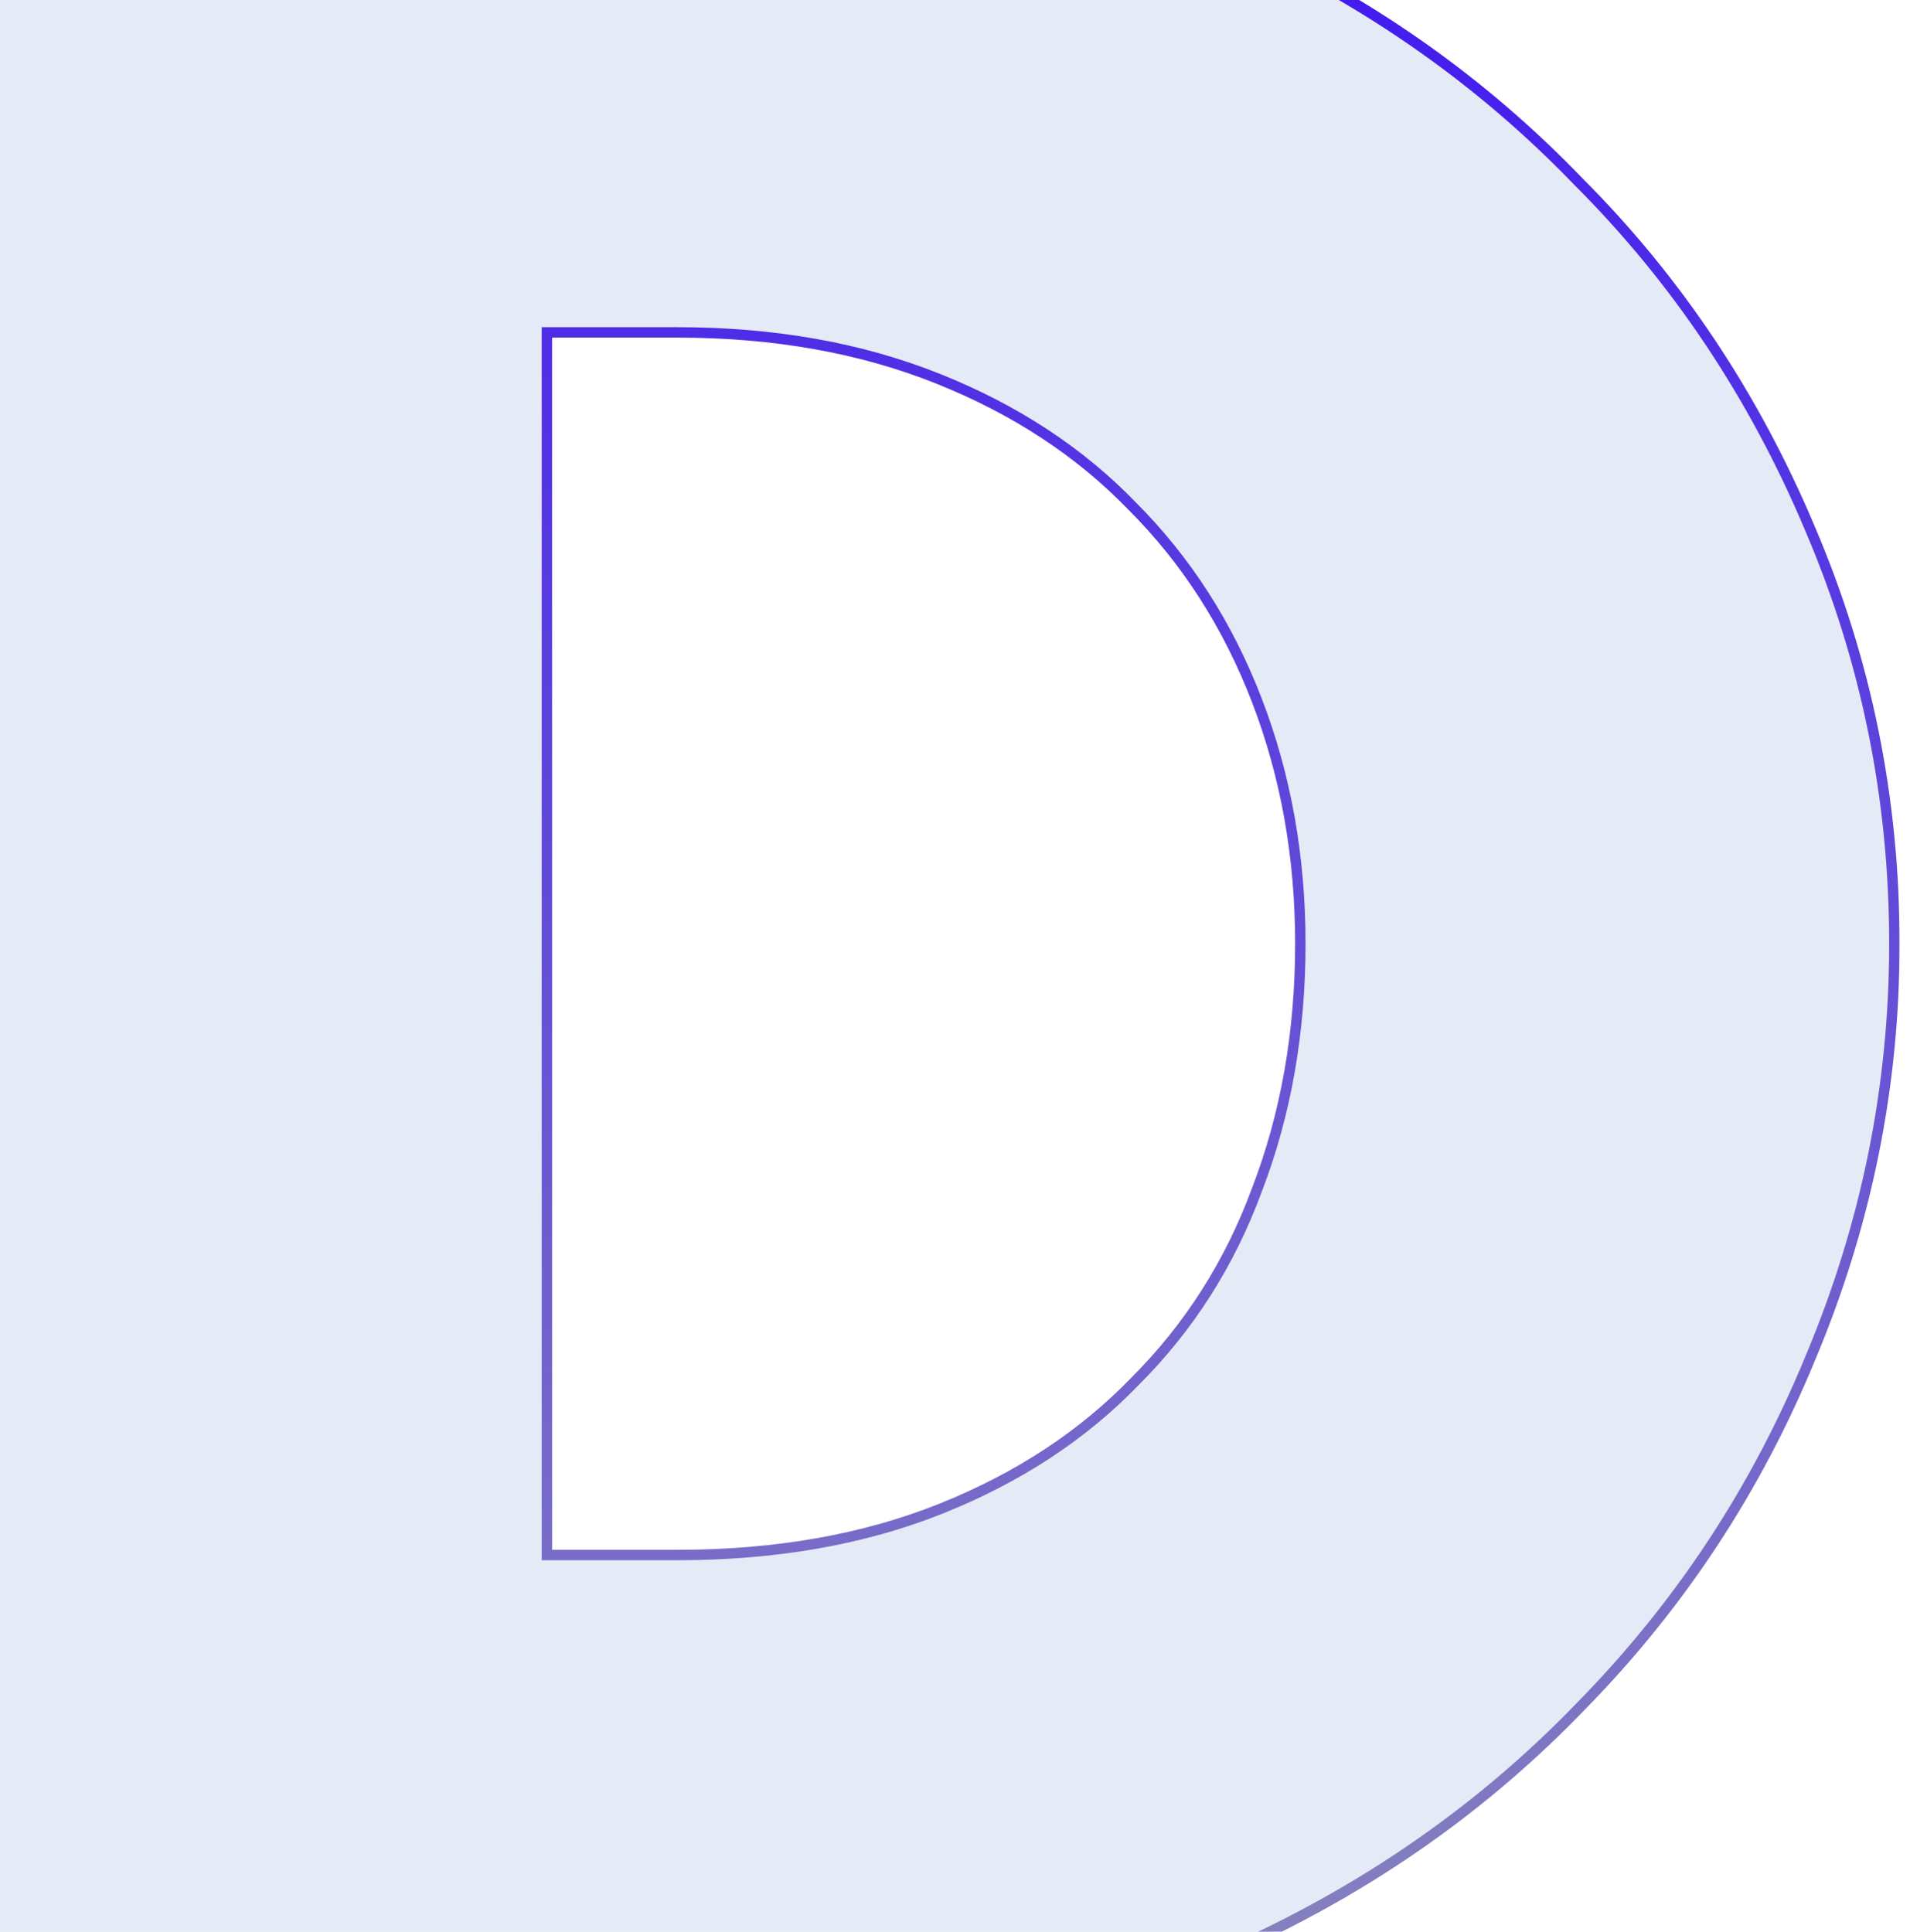 <svg width="370" height="371" viewBox="0 0 370 371" fill="none" xmlns="http://www.w3.org/2000/svg">
  <g style="mix-blend-mode:plus-lighter">
    <mask id="path-1-outside-1_535_249" maskUnits="userSpaceOnUse" x="-6" y="-30" width="371"
      height="422" fill="black">
      <rect fill="white" x="-6" y="-30" width="371" height="422" />
      <path
        d="M105.011 298.637H130.049C148.967 298.637 165.844 295.67 180.682 289.735C195.519 283.8 207.945 275.639 217.961 265.253C228.347 254.867 236.136 242.626 241.329 228.53C246.893 214.064 249.675 198.299 249.675 181.236C249.675 164.544 246.893 148.965 241.329 134.498C235.765 120.032 227.79 107.606 217.404 97.219C207.389 86.833 194.963 78.673 180.125 72.738C165.288 66.803 148.596 63.835 130.049 63.835H105.011V298.637ZM-4.044 -28.528H157.313C185.875 -28.528 212.582 -22.778 237.435 -11.279C262.658 0.22 284.543 15.614 303.09 34.902C322.008 53.82 336.845 76.076 347.602 101.671C358.359 126.894 363.738 153.416 363.738 181.236C363.738 208.685 358.359 235.207 347.602 260.802C337.216 286.025 322.564 308.281 303.647 327.57C285.1 346.859 263.215 362.253 237.991 373.752C213.138 385.251 186.246 391 157.313 391H-4.044V-28.528Z" />
    </mask>
    <path
      d="M105.011 298.637H130.049C148.967 298.637 165.844 295.67 180.682 289.735C195.519 283.8 207.945 275.639 217.961 265.253C228.347 254.867 236.136 242.626 241.329 228.53C246.893 214.064 249.675 198.299 249.675 181.236C249.675 164.544 246.893 148.965 241.329 134.498C235.765 120.032 227.79 107.606 217.404 97.219C207.389 86.833 194.963 78.673 180.125 72.738C165.288 66.803 148.596 63.835 130.049 63.835H105.011V298.637ZM-4.044 -28.528H157.313C185.875 -28.528 212.582 -22.778 237.435 -11.279C262.658 0.22 284.543 15.614 303.09 34.902C322.008 53.82 336.845 76.076 347.602 101.671C358.359 126.894 363.738 153.416 363.738 181.236C363.738 208.685 358.359 235.207 347.602 260.802C337.216 286.025 322.564 308.281 303.647 327.57C285.1 346.859 263.215 362.253 237.991 373.752C213.138 385.251 186.246 391 157.313 391H-4.044V-28.528Z"
      fill="#124DAF" fill-opacity="0.11" />
    <path
      d="M105.011 298.637H104.011V299.637H105.011V298.637ZM180.682 289.735L180.31 288.806L180.682 289.735ZM217.961 265.253L217.253 264.546L217.247 264.552L217.241 264.559L217.961 265.253ZM241.329 228.53L240.396 228.171L240.394 228.178L240.391 228.185L241.329 228.53ZM241.329 134.498L242.263 134.139L241.329 134.498ZM217.404 97.219L216.684 97.913L216.691 97.92L216.697 97.926L217.404 97.219ZM180.125 72.738L180.497 71.809L180.125 72.738ZM105.011 63.835V62.835H104.011V63.835H105.011ZM-4.044 -28.528V-29.528H-5.044V-28.528H-4.044ZM237.435 -11.279L237.015 -10.372L237.02 -10.369L237.435 -11.279ZM303.09 34.902L302.369 35.595L302.376 35.602L302.383 35.609L303.09 34.902ZM347.602 101.671L346.68 102.058L346.683 102.063L347.602 101.671ZM347.602 260.802L346.68 260.414L346.678 260.421L347.602 260.802ZM303.647 327.57L302.933 326.87L302.926 326.877L303.647 327.57ZM237.991 373.752L237.576 372.842L237.571 372.844L237.991 373.752ZM-4.044 391H-5.044V392H-4.044V391ZM105.011 299.637H130.049V297.637H105.011V299.637ZM130.049 299.637C149.071 299.637 166.078 296.653 181.053 290.663L180.31 288.806C165.61 294.686 148.862 297.637 130.049 297.637V299.637ZM181.053 290.663C196.008 284.681 208.557 276.446 218.68 265.947L217.241 264.559C207.334 274.833 195.03 282.918 180.31 288.806L181.053 290.663ZM218.668 265.96C229.159 255.469 237.026 243.104 242.268 228.876L240.391 228.185C235.247 242.148 227.535 254.264 217.253 264.546L218.668 265.96ZM242.263 228.889C247.875 214.297 250.676 198.41 250.676 181.236H248.676C248.676 198.189 245.912 213.831 240.396 228.171L242.263 228.889ZM250.676 181.236C250.676 164.431 247.874 148.729 242.263 134.139L240.396 134.857C245.913 149.201 248.676 164.657 248.676 181.236H250.676ZM242.263 134.139C236.651 119.55 228.602 107.003 218.111 96.512L216.697 97.926C226.979 108.208 234.879 120.514 240.396 134.857L242.263 134.139ZM218.124 96.525C208 86.027 195.451 77.791 180.497 71.809L179.754 73.666C194.474 79.554 206.777 87.64 216.684 97.913L218.124 96.525ZM180.497 71.809C165.524 65.82 148.703 62.835 130.049 62.835V64.835C148.489 64.835 165.052 67.785 179.754 73.666L180.497 71.809ZM130.049 62.835H105.011V64.835H130.049V62.835ZM104.011 63.835V298.637H106.011V63.835H104.011ZM-4.044 -27.528H157.313V-29.528H-4.044V-27.528ZM157.313 -27.528C185.736 -27.528 212.299 -21.807 237.015 -10.372L237.855 -12.187C212.865 -23.749 186.013 -29.528 157.313 -29.528V-27.528ZM237.02 -10.369C262.133 1.079 283.913 16.401 302.369 35.595L303.811 34.209C285.174 14.826 263.184 -0.64 237.849 -12.189L237.02 -10.369ZM302.383 35.609C321.206 54.432 335.972 76.578 346.681 102.058L348.524 101.283C337.719 75.574 322.81 53.208 303.797 34.195L302.383 35.609ZM346.683 102.063C357.386 127.161 362.738 153.549 362.738 181.236H364.738C364.738 153.283 359.333 126.628 348.522 101.278L346.683 102.063ZM362.738 181.236C362.738 208.551 357.387 234.941 346.681 260.414L348.524 261.189C359.332 235.473 364.738 208.82 364.738 181.236H362.738ZM346.678 260.421C336.34 285.527 321.759 307.674 302.933 326.87L304.361 328.27C323.369 308.889 338.092 286.524 348.527 261.182L346.678 260.421ZM302.926 326.877C284.47 346.071 262.689 361.393 237.576 372.842L238.406 374.661C263.74 363.112 285.73 347.646 304.367 328.263L302.926 326.877ZM237.571 372.844C212.857 384.279 186.109 390 157.313 390V392C186.382 392 213.419 386.222 238.411 374.659L237.571 372.844ZM157.313 390H-4.044V392H157.313V390ZM-3.044 391V-28.528H-5.044V391H-3.044Z"
      fill="url(#paint0_linear_535_249)" mask="url(#path-1-outside-1_535_249)" />
  </g>
  <defs>
    <linearGradient id="paint0_linear_535_249" x1="171" y1="-104" x2="171" y2="453"
      gradientUnits="userSpaceOnUse">
      <stop stop-color="#3200FC" />
      <stop offset="1" stop-color="#9396B4" />
    </linearGradient>
  </defs>
</svg>
  